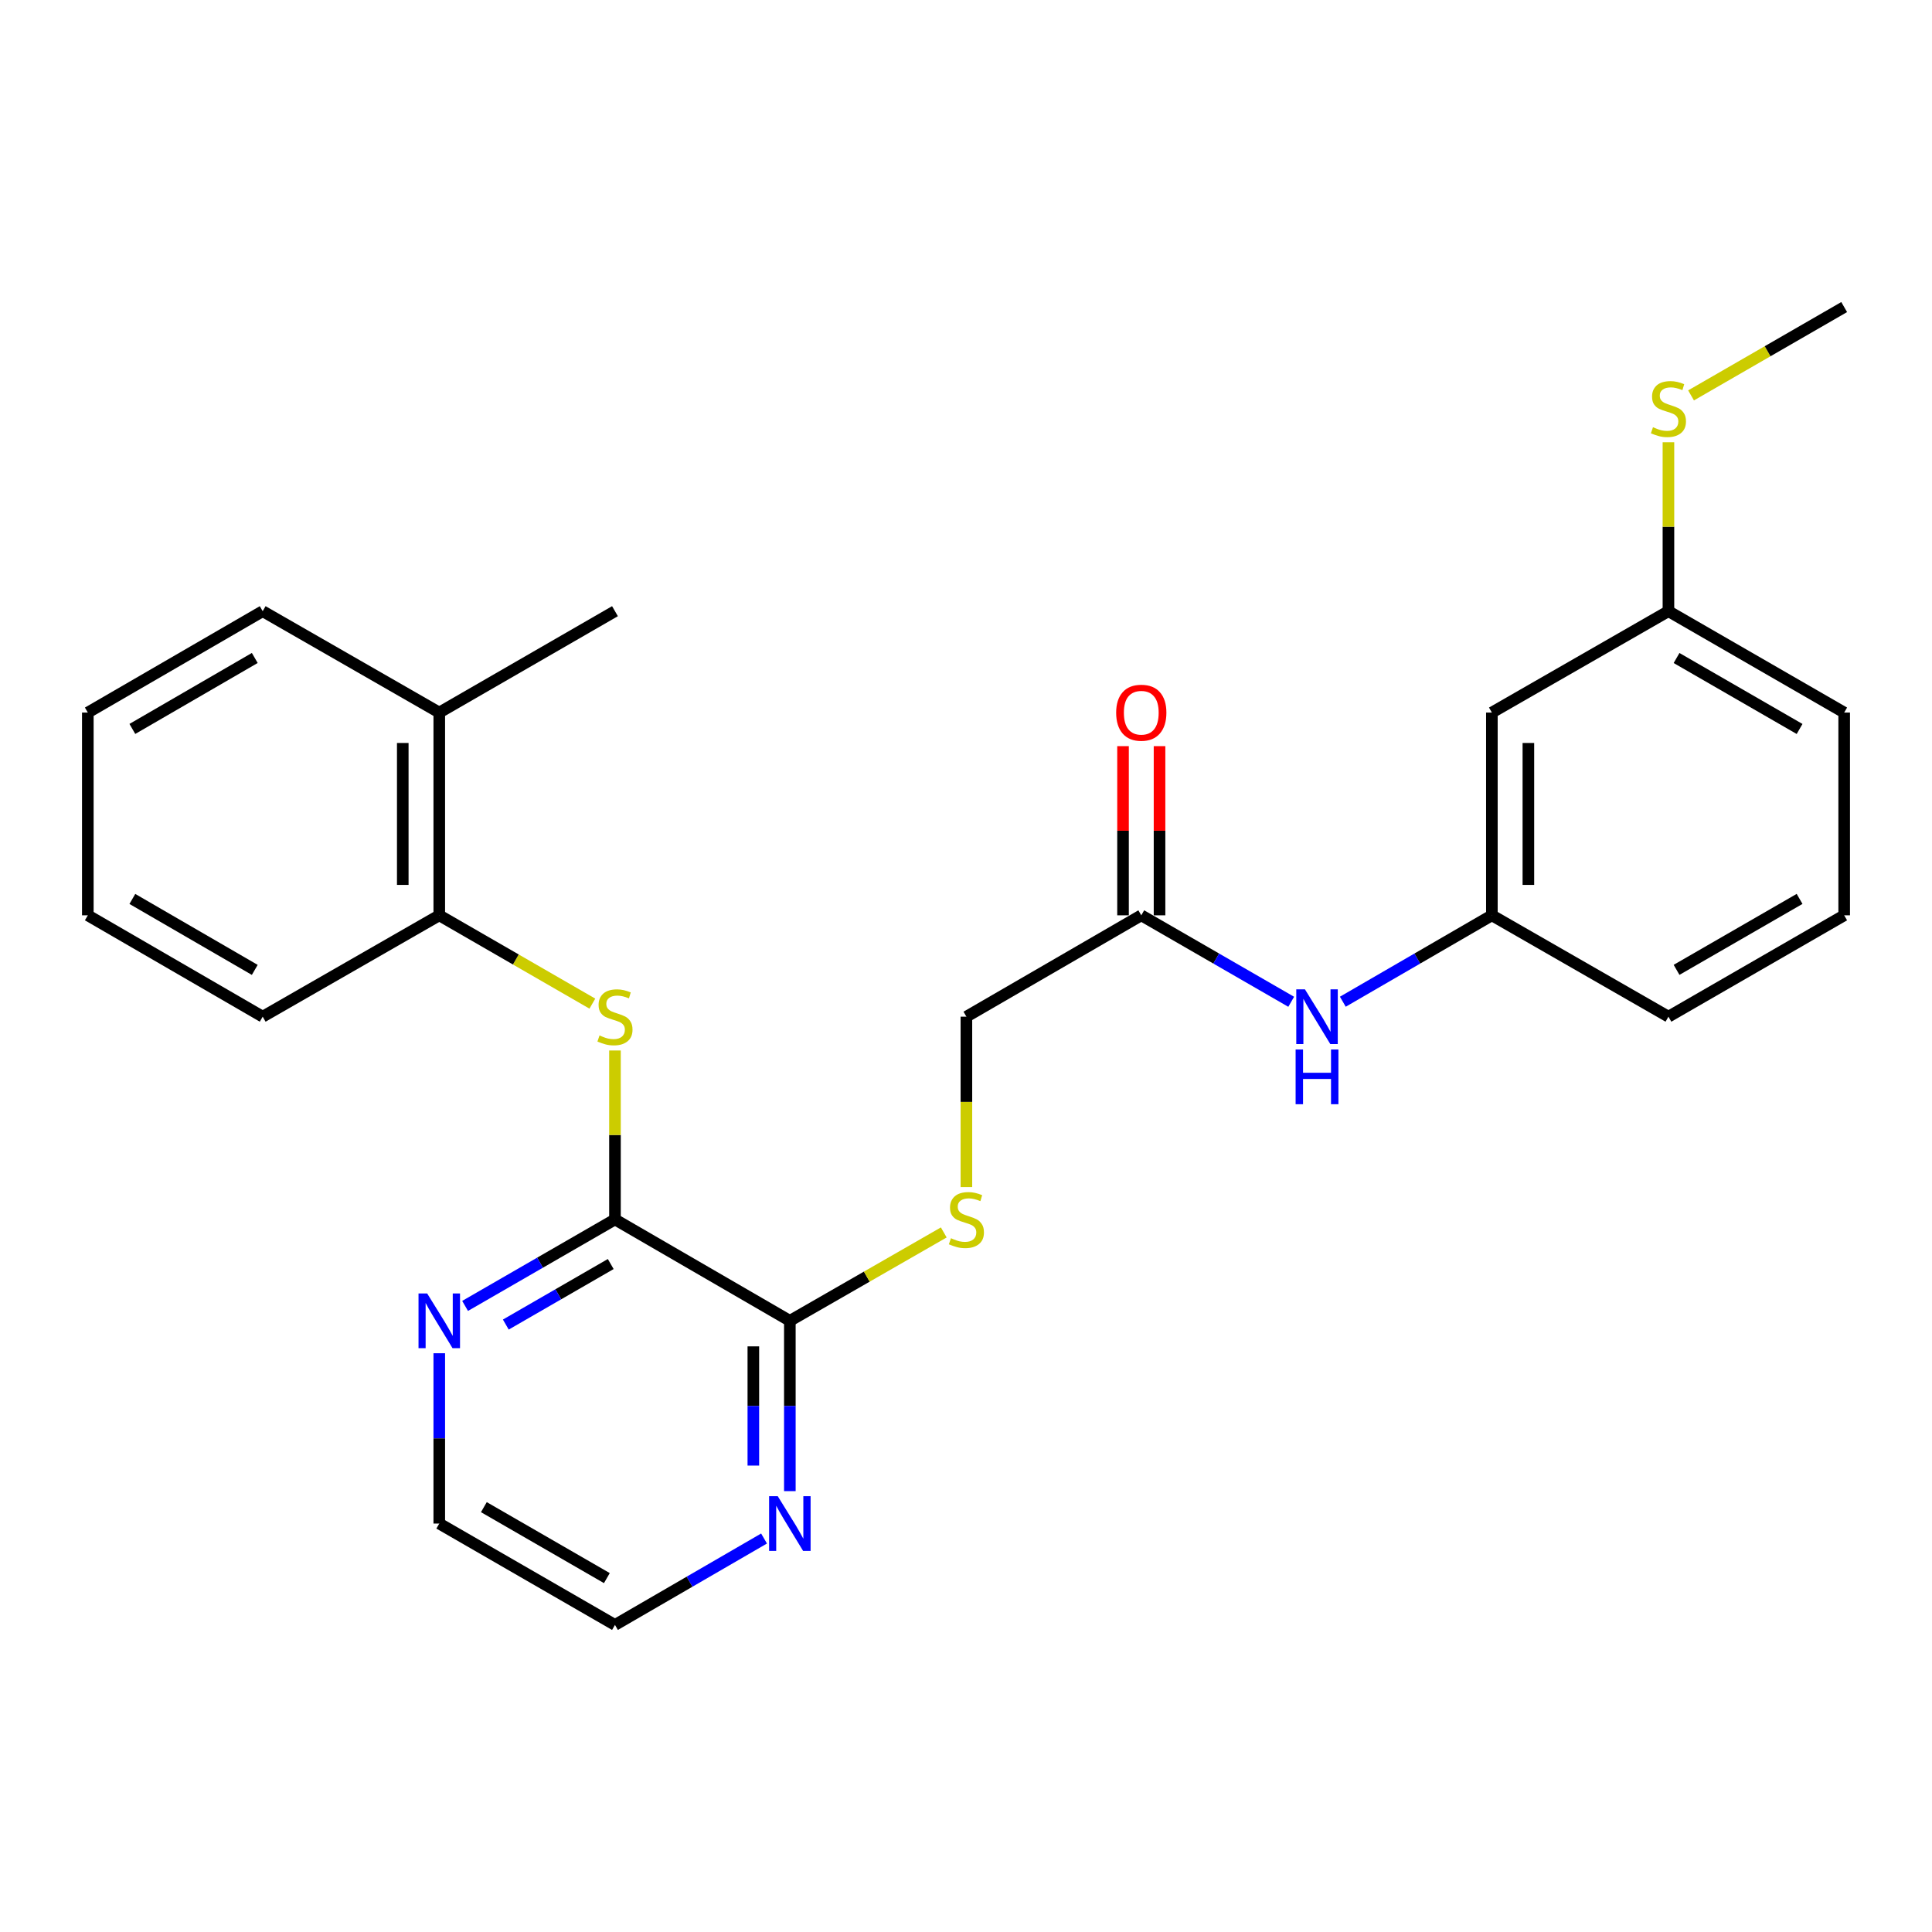 <?xml version='1.0' encoding='iso-8859-1'?>
<svg version='1.1' baseProfile='full'
              xmlns='http://www.w3.org/2000/svg'
                      xmlns:rdkit='http://www.rdkit.org/xml'
                      xmlns:xlink='http://www.w3.org/1999/xlink'
                  xml:space='preserve'
width='1000px' height='1000px' viewBox='0 0 1000 1000'>
<!-- END OF HEADER -->
<rect style='opacity:1.0;fill:#FFFFFF;stroke:none' width='1000' height='1000' x='0' y='0'> </rect>
<path class='bond-0' d='M 318.31,631.179 L 318.31,587.457' style='fill:none;fill-rule:evenodd;stroke:#000000;stroke-width:6px;stroke-linecap:butt;stroke-linejoin:miter;stroke-opacity:1' />
<path class='bond-0' d='M 318.31,587.457 L 318.31,543.735' style='fill:none;fill-rule:evenodd;stroke:#CCCC00;stroke-width:6px;stroke-linecap:butt;stroke-linejoin:miter;stroke-opacity:1' />
<path class='bond-1' d='M 318.31,631.179 L 408.824,683.653' style='fill:none;fill-rule:evenodd;stroke:#000000;stroke-width:6px;stroke-linecap:butt;stroke-linejoin:miter;stroke-opacity:1' />
<path class='bond-5' d='M 318.31,631.179 L 279.52,653.56' style='fill:none;fill-rule:evenodd;stroke:#000000;stroke-width:6px;stroke-linecap:butt;stroke-linejoin:miter;stroke-opacity:1' />
<path class='bond-5' d='M 279.52,653.56 L 240.73,675.942' style='fill:none;fill-rule:evenodd;stroke:#0000FF;stroke-width:6px;stroke-linecap:butt;stroke-linejoin:miter;stroke-opacity:1' />
<path class='bond-5' d='M 316.116,654.259 L 288.963,669.926' style='fill:none;fill-rule:evenodd;stroke:#000000;stroke-width:6px;stroke-linecap:butt;stroke-linejoin:miter;stroke-opacity:1' />
<path class='bond-5' d='M 288.963,669.926 L 261.81,685.593' style='fill:none;fill-rule:evenodd;stroke:#0000FF;stroke-width:6px;stroke-linecap:butt;stroke-linejoin:miter;stroke-opacity:1' />
<path class='bond-2' d='M 306.605,519.48 L 266.985,496.624' style='fill:none;fill-rule:evenodd;stroke:#CCCC00;stroke-width:6px;stroke-linecap:butt;stroke-linejoin:miter;stroke-opacity:1' />
<path class='bond-2' d='M 266.985,496.624 L 227.365,473.768' style='fill:none;fill-rule:evenodd;stroke:#000000;stroke-width:6px;stroke-linecap:butt;stroke-linejoin:miter;stroke-opacity:1' />
<path class='bond-3' d='M 408.824,683.653 L 448.66,660.779' style='fill:none;fill-rule:evenodd;stroke:#000000;stroke-width:6px;stroke-linecap:butt;stroke-linejoin:miter;stroke-opacity:1' />
<path class='bond-3' d='M 448.66,660.779 L 488.495,637.906' style='fill:none;fill-rule:evenodd;stroke:#CCCC00;stroke-width:6px;stroke-linecap:butt;stroke-linejoin:miter;stroke-opacity:1' />
<path class='bond-7' d='M 408.824,683.653 L 408.824,727.73' style='fill:none;fill-rule:evenodd;stroke:#000000;stroke-width:6px;stroke-linecap:butt;stroke-linejoin:miter;stroke-opacity:1' />
<path class='bond-7' d='M 408.824,727.73 L 408.824,771.807' style='fill:none;fill-rule:evenodd;stroke:#0000FF;stroke-width:6px;stroke-linecap:butt;stroke-linejoin:miter;stroke-opacity:1' />
<path class='bond-7' d='M 389.93,696.876 L 389.93,727.73' style='fill:none;fill-rule:evenodd;stroke:#000000;stroke-width:6px;stroke-linecap:butt;stroke-linejoin:miter;stroke-opacity:1' />
<path class='bond-7' d='M 389.93,727.73 L 389.93,758.584' style='fill:none;fill-rule:evenodd;stroke:#0000FF;stroke-width:6px;stroke-linecap:butt;stroke-linejoin:miter;stroke-opacity:1' />
<path class='bond-11' d='M 227.365,473.768 L 227.365,368.821' style='fill:none;fill-rule:evenodd;stroke:#000000;stroke-width:6px;stroke-linecap:butt;stroke-linejoin:miter;stroke-opacity:1' />
<path class='bond-11' d='M 208.471,458.026 L 208.471,384.563' style='fill:none;fill-rule:evenodd;stroke:#000000;stroke-width:6px;stroke-linecap:butt;stroke-linejoin:miter;stroke-opacity:1' />
<path class='bond-18' d='M 227.365,473.768 L 135.969,526.232' style='fill:none;fill-rule:evenodd;stroke:#000000;stroke-width:6px;stroke-linecap:butt;stroke-linejoin:miter;stroke-opacity:1' />
<path class='bond-12' d='M 500.21,614.436 L 500.21,570.334' style='fill:none;fill-rule:evenodd;stroke:#CCCC00;stroke-width:6px;stroke-linecap:butt;stroke-linejoin:miter;stroke-opacity:1' />
<path class='bond-12' d='M 500.21,570.334 L 500.21,526.232' style='fill:none;fill-rule:evenodd;stroke:#000000;stroke-width:6px;stroke-linecap:butt;stroke-linejoin:miter;stroke-opacity:1' />
<path class='bond-4' d='M 590.724,473.768 L 500.21,526.232' style='fill:none;fill-rule:evenodd;stroke:#000000;stroke-width:6px;stroke-linecap:butt;stroke-linejoin:miter;stroke-opacity:1' />
<path class='bond-6' d='M 590.724,473.768 L 629.525,496.146' style='fill:none;fill-rule:evenodd;stroke:#000000;stroke-width:6px;stroke-linecap:butt;stroke-linejoin:miter;stroke-opacity:1' />
<path class='bond-6' d='M 629.525,496.146 L 668.325,518.523' style='fill:none;fill-rule:evenodd;stroke:#0000FF;stroke-width:6px;stroke-linecap:butt;stroke-linejoin:miter;stroke-opacity:1' />
<path class='bond-10' d='M 600.172,473.768 L 600.172,429.986' style='fill:none;fill-rule:evenodd;stroke:#000000;stroke-width:6px;stroke-linecap:butt;stroke-linejoin:miter;stroke-opacity:1' />
<path class='bond-10' d='M 600.172,429.986 L 600.172,386.204' style='fill:none;fill-rule:evenodd;stroke:#FF0000;stroke-width:6px;stroke-linecap:butt;stroke-linejoin:miter;stroke-opacity:1' />
<path class='bond-10' d='M 581.277,473.768 L 581.277,429.986' style='fill:none;fill-rule:evenodd;stroke:#000000;stroke-width:6px;stroke-linecap:butt;stroke-linejoin:miter;stroke-opacity:1' />
<path class='bond-10' d='M 581.277,429.986 L 581.277,386.204' style='fill:none;fill-rule:evenodd;stroke:#FF0000;stroke-width:6px;stroke-linecap:butt;stroke-linejoin:miter;stroke-opacity:1' />
<path class='bond-16' d='M 227.365,700.436 L 227.365,744.513' style='fill:none;fill-rule:evenodd;stroke:#0000FF;stroke-width:6px;stroke-linecap:butt;stroke-linejoin:miter;stroke-opacity:1' />
<path class='bond-16' d='M 227.365,744.513 L 227.365,788.59' style='fill:none;fill-rule:evenodd;stroke:#000000;stroke-width:6px;stroke-linecap:butt;stroke-linejoin:miter;stroke-opacity:1' />
<path class='bond-8' d='M 695.045,518.49 L 733.62,496.129' style='fill:none;fill-rule:evenodd;stroke:#0000FF;stroke-width:6px;stroke-linecap:butt;stroke-linejoin:miter;stroke-opacity:1' />
<path class='bond-8' d='M 733.62,496.129 L 772.194,473.768' style='fill:none;fill-rule:evenodd;stroke:#000000;stroke-width:6px;stroke-linecap:butt;stroke-linejoin:miter;stroke-opacity:1' />
<path class='bond-26' d='M 395.469,796.333 L 356.889,818.698' style='fill:none;fill-rule:evenodd;stroke:#0000FF;stroke-width:6px;stroke-linecap:butt;stroke-linejoin:miter;stroke-opacity:1' />
<path class='bond-26' d='M 356.889,818.698 L 318.31,841.064' style='fill:none;fill-rule:evenodd;stroke:#000000;stroke-width:6px;stroke-linecap:butt;stroke-linejoin:miter;stroke-opacity:1' />
<path class='bond-9' d='M 772.194,473.768 L 772.194,368.821' style='fill:none;fill-rule:evenodd;stroke:#000000;stroke-width:6px;stroke-linecap:butt;stroke-linejoin:miter;stroke-opacity:1' />
<path class='bond-9' d='M 791.088,458.026 L 791.088,384.563' style='fill:none;fill-rule:evenodd;stroke:#000000;stroke-width:6px;stroke-linecap:butt;stroke-linejoin:miter;stroke-opacity:1' />
<path class='bond-19' d='M 772.194,473.768 L 863.58,526.232' style='fill:none;fill-rule:evenodd;stroke:#000000;stroke-width:6px;stroke-linecap:butt;stroke-linejoin:miter;stroke-opacity:1' />
<path class='bond-13' d='M 772.194,368.821 L 863.58,316.347' style='fill:none;fill-rule:evenodd;stroke:#000000;stroke-width:6px;stroke-linecap:butt;stroke-linejoin:miter;stroke-opacity:1' />
<path class='bond-20' d='M 227.365,368.821 L 318.31,316.347' style='fill:none;fill-rule:evenodd;stroke:#000000;stroke-width:6px;stroke-linecap:butt;stroke-linejoin:miter;stroke-opacity:1' />
<path class='bond-21' d='M 227.365,368.821 L 135.969,316.347' style='fill:none;fill-rule:evenodd;stroke:#000000;stroke-width:6px;stroke-linecap:butt;stroke-linejoin:miter;stroke-opacity:1' />
<path class='bond-14' d='M 863.58,316.347 L 863.58,272.63' style='fill:none;fill-rule:evenodd;stroke:#000000;stroke-width:6px;stroke-linecap:butt;stroke-linejoin:miter;stroke-opacity:1' />
<path class='bond-14' d='M 863.58,272.63 L 863.58,228.913' style='fill:none;fill-rule:evenodd;stroke:#CCCC00;stroke-width:6px;stroke-linecap:butt;stroke-linejoin:miter;stroke-opacity:1' />
<path class='bond-28' d='M 863.58,316.347 L 954.545,368.821' style='fill:none;fill-rule:evenodd;stroke:#000000;stroke-width:6px;stroke-linecap:butt;stroke-linejoin:miter;stroke-opacity:1' />
<path class='bond-28' d='M 867.783,340.585 L 931.46,377.316' style='fill:none;fill-rule:evenodd;stroke:#000000;stroke-width:6px;stroke-linecap:butt;stroke-linejoin:miter;stroke-opacity:1' />
<path class='bond-23' d='M 875.285,204.658 L 914.915,181.797' style='fill:none;fill-rule:evenodd;stroke:#CCCC00;stroke-width:6px;stroke-linecap:butt;stroke-linejoin:miter;stroke-opacity:1' />
<path class='bond-23' d='M 914.915,181.797 L 954.545,158.936' style='fill:none;fill-rule:evenodd;stroke:#000000;stroke-width:6px;stroke-linecap:butt;stroke-linejoin:miter;stroke-opacity:1' />
<path class='bond-15' d='M 954.545,473.768 L 863.58,526.232' style='fill:none;fill-rule:evenodd;stroke:#000000;stroke-width:6px;stroke-linecap:butt;stroke-linejoin:miter;stroke-opacity:1' />
<path class='bond-15' d='M 931.461,465.271 L 867.785,501.995' style='fill:none;fill-rule:evenodd;stroke:#000000;stroke-width:6px;stroke-linecap:butt;stroke-linejoin:miter;stroke-opacity:1' />
<path class='bond-22' d='M 954.545,473.768 L 954.545,368.821' style='fill:none;fill-rule:evenodd;stroke:#000000;stroke-width:6px;stroke-linecap:butt;stroke-linejoin:miter;stroke-opacity:1' />
<path class='bond-17' d='M 227.365,788.59 L 318.31,841.064' style='fill:none;fill-rule:evenodd;stroke:#000000;stroke-width:6px;stroke-linecap:butt;stroke-linejoin:miter;stroke-opacity:1' />
<path class='bond-17' d='M 250.45,780.096 L 314.111,816.827' style='fill:none;fill-rule:evenodd;stroke:#000000;stroke-width:6px;stroke-linecap:butt;stroke-linejoin:miter;stroke-opacity:1' />
<path class='bond-24' d='M 135.969,526.232 L 45.455,473.768' style='fill:none;fill-rule:evenodd;stroke:#000000;stroke-width:6px;stroke-linecap:butt;stroke-linejoin:miter;stroke-opacity:1' />
<path class='bond-24' d='M 131.867,502.015 L 68.507,465.291' style='fill:none;fill-rule:evenodd;stroke:#000000;stroke-width:6px;stroke-linecap:butt;stroke-linejoin:miter;stroke-opacity:1' />
<path class='bond-27' d='M 135.969,316.347 L 45.455,368.821' style='fill:none;fill-rule:evenodd;stroke:#000000;stroke-width:6px;stroke-linecap:butt;stroke-linejoin:miter;stroke-opacity:1' />
<path class='bond-27' d='M 131.868,340.564 L 68.508,377.296' style='fill:none;fill-rule:evenodd;stroke:#000000;stroke-width:6px;stroke-linecap:butt;stroke-linejoin:miter;stroke-opacity:1' />
<path class='bond-25' d='M 45.455,473.768 L 45.455,368.821' style='fill:none;fill-rule:evenodd;stroke:#000000;stroke-width:6px;stroke-linecap:butt;stroke-linejoin:miter;stroke-opacity:1' />
<path  class='atom-1' d='M 310.31 535.952
Q 310.63 536.072, 311.95 536.632
Q 313.27 537.192, 314.71 537.552
Q 316.19 537.872, 317.63 537.872
Q 320.31 537.872, 321.87 536.592
Q 323.43 535.272, 323.43 532.992
Q 323.43 531.432, 322.63 530.472
Q 321.87 529.512, 320.67 528.992
Q 319.47 528.472, 317.47 527.872
Q 314.95 527.112, 313.43 526.392
Q 311.95 525.672, 310.87 524.152
Q 309.83 522.632, 309.83 520.072
Q 309.83 516.512, 312.23 514.312
Q 314.67 512.112, 319.47 512.112
Q 322.75 512.112, 326.47 513.672
L 325.55 516.752
Q 322.15 515.352, 319.59 515.352
Q 316.83 515.352, 315.31 516.512
Q 313.79 517.632, 313.83 519.592
Q 313.83 521.112, 314.59 522.032
Q 315.39 522.952, 316.51 523.472
Q 317.67 523.992, 319.59 524.592
Q 322.15 525.392, 323.67 526.192
Q 325.19 526.992, 326.27 528.632
Q 327.39 530.232, 327.39 532.992
Q 327.39 536.912, 324.75 539.032
Q 322.15 541.112, 317.79 541.112
Q 315.27 541.112, 313.35 540.552
Q 311.47 540.032, 309.23 539.112
L 310.31 535.952
' fill='#CCCC00'/>
<path  class='atom-4' d='M 492.21 640.899
Q 492.53 641.019, 493.85 641.579
Q 495.17 642.139, 496.61 642.499
Q 498.09 642.819, 499.53 642.819
Q 502.21 642.819, 503.77 641.539
Q 505.33 640.219, 505.33 637.939
Q 505.33 636.379, 504.53 635.419
Q 503.77 634.459, 502.57 633.939
Q 501.37 633.419, 499.37 632.819
Q 496.85 632.059, 495.33 631.339
Q 493.85 630.619, 492.77 629.099
Q 491.73 627.579, 491.73 625.019
Q 491.73 621.459, 494.13 619.259
Q 496.57 617.059, 501.37 617.059
Q 504.65 617.059, 508.37 618.619
L 507.45 621.699
Q 504.05 620.299, 501.49 620.299
Q 498.73 620.299, 497.21 621.459
Q 495.69 622.579, 495.73 624.539
Q 495.73 626.059, 496.49 626.979
Q 497.29 627.899, 498.41 628.419
Q 499.57 628.939, 501.49 629.539
Q 504.05 630.339, 505.57 631.139
Q 507.09 631.939, 508.17 633.579
Q 509.29 635.179, 509.29 637.939
Q 509.29 641.859, 506.65 643.979
Q 504.05 646.059, 499.69 646.059
Q 497.17 646.059, 495.25 645.499
Q 493.37 644.979, 491.13 644.059
L 492.21 640.899
' fill='#CCCC00'/>
<path  class='atom-6' d='M 221.105 669.493
L 230.385 684.493
Q 231.305 685.973, 232.785 688.653
Q 234.265 691.333, 234.345 691.493
L 234.345 669.493
L 238.105 669.493
L 238.105 697.813
L 234.225 697.813
L 224.265 681.413
Q 223.105 679.493, 221.865 677.293
Q 220.665 675.093, 220.305 674.413
L 220.305 697.813
L 216.625 697.813
L 216.625 669.493
L 221.105 669.493
' fill='#0000FF'/>
<path  class='atom-7' d='M 675.43 512.072
L 684.71 527.072
Q 685.63 528.552, 687.11 531.232
Q 688.59 533.912, 688.67 534.072
L 688.67 512.072
L 692.43 512.072
L 692.43 540.392
L 688.55 540.392
L 678.59 523.992
Q 677.43 522.072, 676.19 519.872
Q 674.99 517.672, 674.63 516.992
L 674.63 540.392
L 670.95 540.392
L 670.95 512.072
L 675.43 512.072
' fill='#0000FF'/>
<path  class='atom-7' d='M 670.61 543.224
L 674.45 543.224
L 674.45 555.264
L 688.93 555.264
L 688.93 543.224
L 692.77 543.224
L 692.77 571.544
L 688.93 571.544
L 688.93 558.464
L 674.45 558.464
L 674.45 571.544
L 670.61 571.544
L 670.61 543.224
' fill='#0000FF'/>
<path  class='atom-8' d='M 402.564 774.43
L 411.844 789.43
Q 412.764 790.91, 414.244 793.59
Q 415.724 796.27, 415.804 796.43
L 415.804 774.43
L 419.564 774.43
L 419.564 802.75
L 415.684 802.75
L 405.724 786.35
Q 404.564 784.43, 403.324 782.23
Q 402.124 780.03, 401.764 779.35
L 401.764 802.75
L 398.084 802.75
L 398.084 774.43
L 402.564 774.43
' fill='#0000FF'/>
<path  class='atom-11' d='M 577.724 368.901
Q 577.724 362.101, 581.084 358.301
Q 584.444 354.501, 590.724 354.501
Q 597.004 354.501, 600.364 358.301
Q 603.724 362.101, 603.724 368.901
Q 603.724 375.781, 600.324 379.701
Q 596.924 383.581, 590.724 383.581
Q 584.484 383.581, 581.084 379.701
Q 577.724 375.821, 577.724 368.901
M 590.724 380.381
Q 595.044 380.381, 597.364 377.501
Q 599.724 374.581, 599.724 368.901
Q 599.724 363.341, 597.364 360.541
Q 595.044 357.701, 590.724 357.701
Q 586.404 357.701, 584.044 360.501
Q 581.724 363.301, 581.724 368.901
Q 581.724 374.621, 584.044 377.501
Q 586.404 380.381, 590.724 380.381
' fill='#FF0000'/>
<path  class='atom-15' d='M 855.58 221.13
Q 855.9 221.25, 857.22 221.81
Q 858.54 222.37, 859.98 222.73
Q 861.46 223.05, 862.9 223.05
Q 865.58 223.05, 867.14 221.77
Q 868.7 220.45, 868.7 218.17
Q 868.7 216.61, 867.9 215.65
Q 867.14 214.69, 865.94 214.17
Q 864.74 213.65, 862.74 213.05
Q 860.22 212.29, 858.7 211.57
Q 857.22 210.85, 856.14 209.33
Q 855.1 207.81, 855.1 205.25
Q 855.1 201.69, 857.5 199.49
Q 859.94 197.29, 864.74 197.29
Q 868.02 197.29, 871.74 198.85
L 870.82 201.93
Q 867.42 200.53, 864.86 200.53
Q 862.1 200.53, 860.58 201.69
Q 859.06 202.81, 859.1 204.77
Q 859.1 206.29, 859.86 207.21
Q 860.66 208.13, 861.78 208.65
Q 862.94 209.17, 864.86 209.77
Q 867.42 210.57, 868.94 211.37
Q 870.46 212.17, 871.54 213.81
Q 872.66 215.41, 872.66 218.17
Q 872.66 222.09, 870.02 224.21
Q 867.42 226.29, 863.06 226.29
Q 860.54 226.29, 858.62 225.73
Q 856.74 225.21, 854.5 224.29
L 855.58 221.13
' fill='#CCCC00'/>
</svg>
